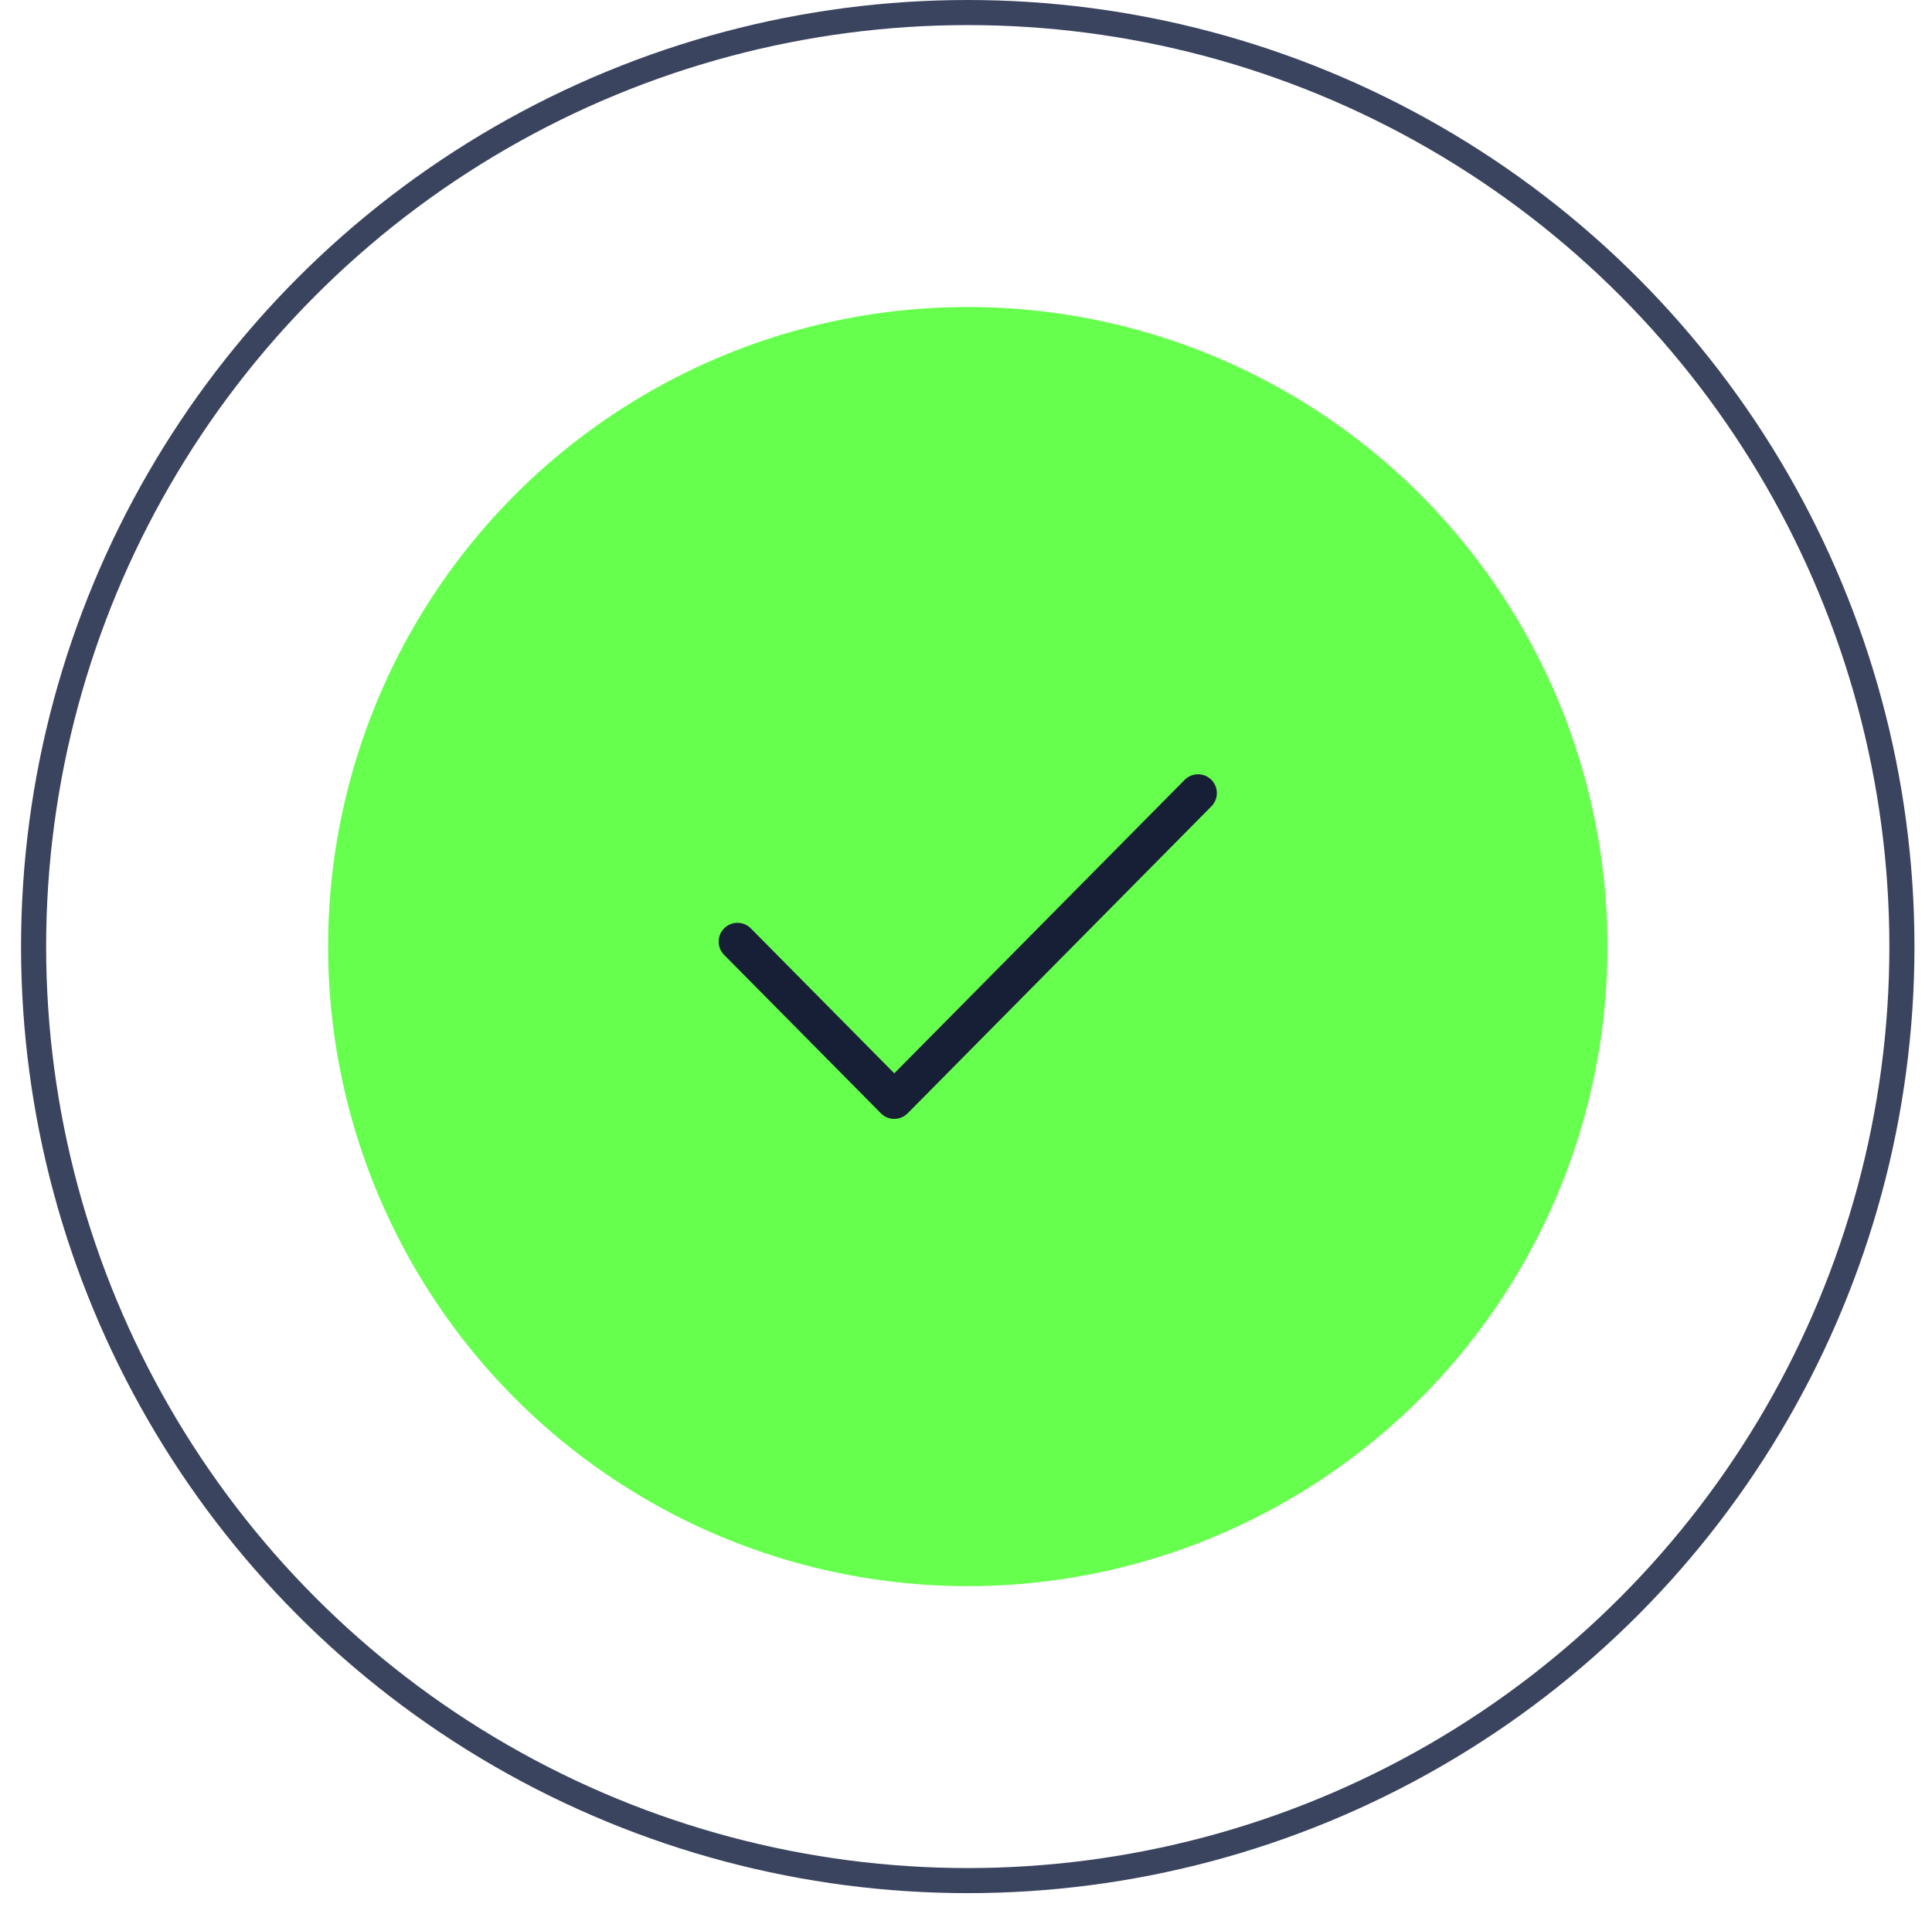 <?xml version="1.0" encoding="UTF-8"?> <svg xmlns="http://www.w3.org/2000/svg" width="77" height="76" viewBox="0 0 77 76" fill="none"> <circle cx="38.57" cy="37.731" r="25.494" fill="#67FF4E"></circle> <circle cx="38.57" cy="37.731" r="37.231" stroke="#3A445F"></circle> <path d="M29.392 37.534L35.641 43.85L47.748 31.613" stroke="#171F36" stroke-width="1.5" stroke-linecap="round" stroke-linejoin="round"></path> </svg> 